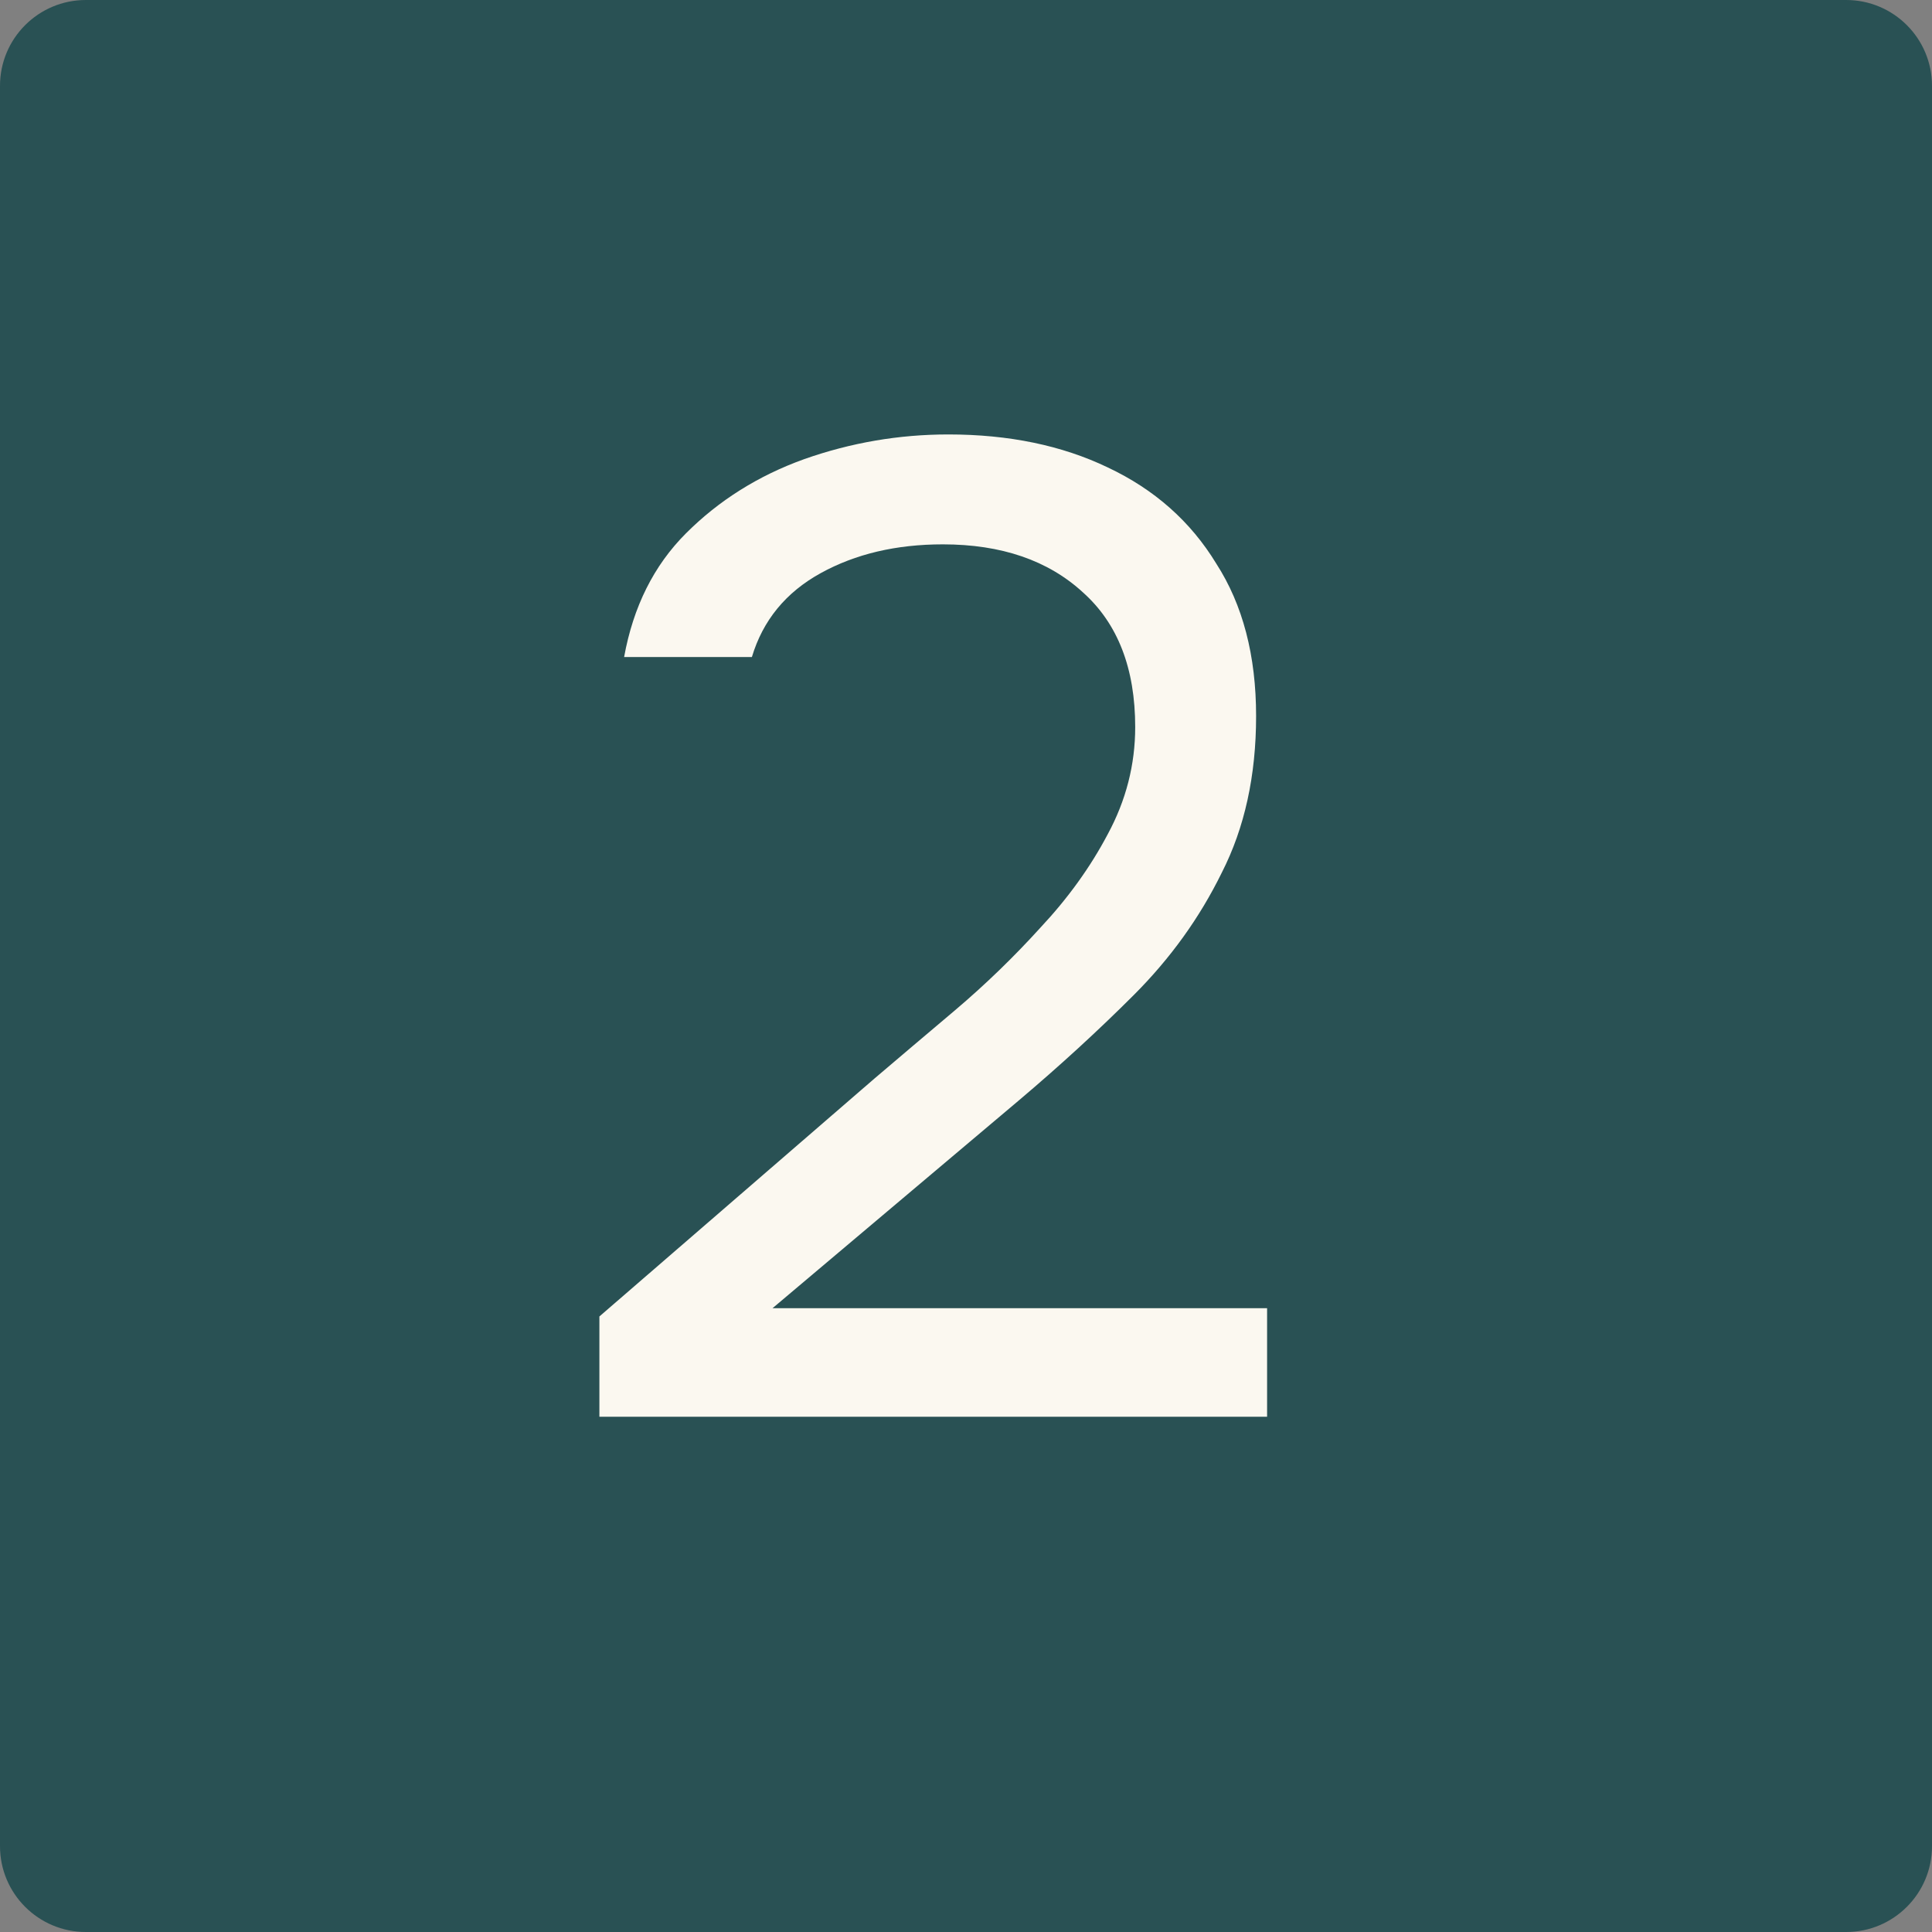 <?xml version="1.0" encoding="UTF-8"?> <svg xmlns="http://www.w3.org/2000/svg" width="45" height="45" viewBox="0 0 45 45" fill="none"><rect x="0" y="0" width="45" height="45" fill="#808080" stroke="none"/><g clip-path="url(#clip0_719_78)"><path d="M43 0H2C0.895 0 0 0.895 0 2V43C0 44.105 0.895 45 2 45H43C44.105 45 45 44.105 45 43V2C45 0.895 44.105 0 43 0Z" fill="#295154"></path><path d="M13.961 32.999V30.663L20.361 25.127C20.937 24.637 21.566 24.103 22.249 23.527C22.953 22.93 23.614 22.29 24.233 21.607C24.873 20.924 25.396 20.199 25.801 19.431C26.228 18.642 26.441 17.81 26.441 16.935C26.441 15.57 26.036 14.524 25.225 13.799C24.414 13.053 23.326 12.679 21.961 12.679C20.873 12.679 19.924 12.903 19.113 13.351C18.302 13.799 17.769 14.45 17.513 15.303H14.537C14.75 14.13 15.23 13.17 15.977 12.423C16.745 11.655 17.662 11.079 18.729 10.695C19.817 10.311 20.937 10.119 22.089 10.119C23.497 10.119 24.734 10.375 25.801 10.887C26.889 11.399 27.732 12.146 28.329 13.127C28.948 14.087 29.257 15.271 29.257 16.679C29.257 18.066 28.99 19.282 28.457 20.327C27.945 21.372 27.262 22.322 26.409 23.175C25.577 24.007 24.681 24.828 23.721 25.639L17.993 30.471H29.513V32.999H13.961Z" fill="#FBF8F0"></path></g><defs><clipPath id="clip0_719_78"><rect width="45" height="45" fill="white"></rect></clipPath></defs></svg> 